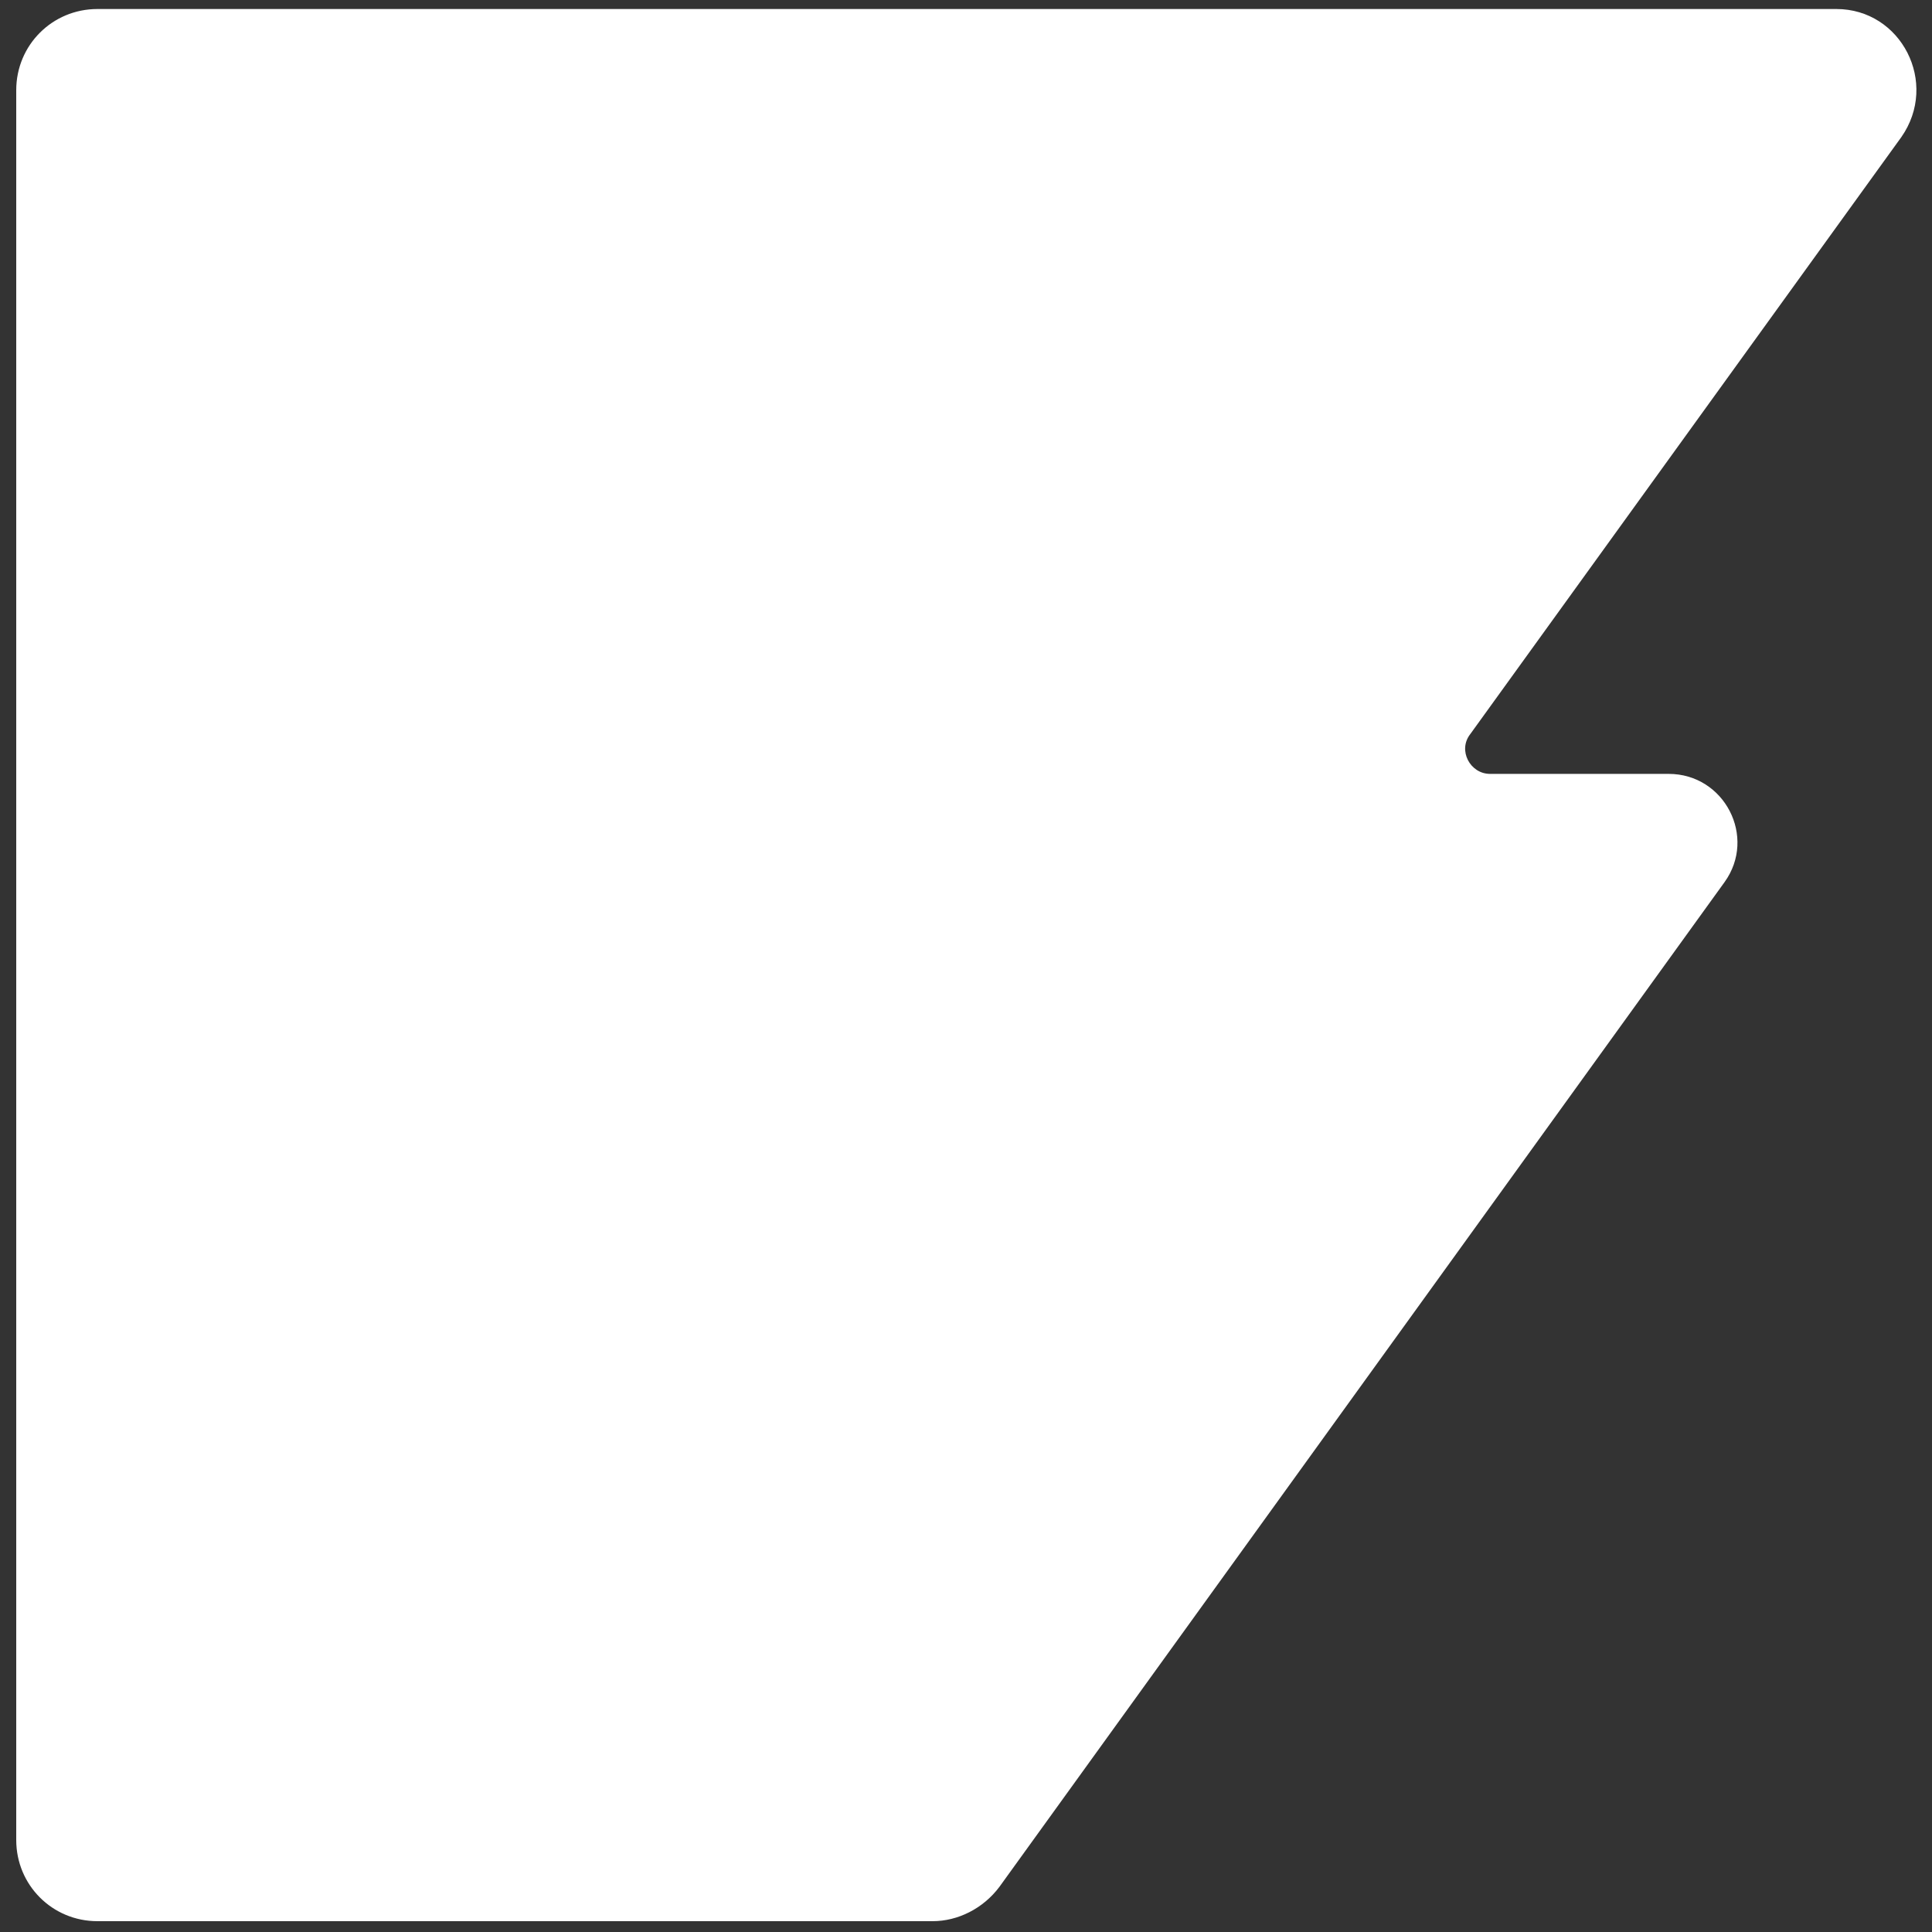 <?xml version="1.0" encoding="utf-8"?>
<!-- Generator: Adobe Illustrator 26.2.1, SVG Export Plug-In . SVG Version: 6.00 Build 0)  -->
<svg version="1.1" id="Ebene_1" xmlns="http://www.w3.org/2000/svg" x="0px" y="0px"
     viewBox="105.4 105.4 107.1 107.1" style="enable-background:new 105.4 105.4 107.1 107.1;" xml:space="preserve">
<rect x="105.4" y="105.4" width="107.1" height="107.1" fill="#333333" stroke="none"/>
<style type="text/css">
	.st0{display:none;}
	.st1{display:inline;opacity:0.2;fill:#A953F6;enable-background:new    ;}
	.st2{fill:#FFFFFF;}
</style>
    <g id="White_Logo">
	<path class="st2" d="M157.1,211.9h-46.3c-2.5,0-4.5-2-4.5-4.5v-97c0-2.5,2-4.5,4.5-4.5h96.4c3.6,0,5.7,4.1,3.6,7.1l-23.9,33.1
		c-0.7,0.9,0,2.2,1.1,2.2h9.9c3.1,0,4.9,3.5,3.1,6l-40.2,55.7C159.9,211.2,158.5,211.9,157.1,211.9z"/>
</g>
</svg>
